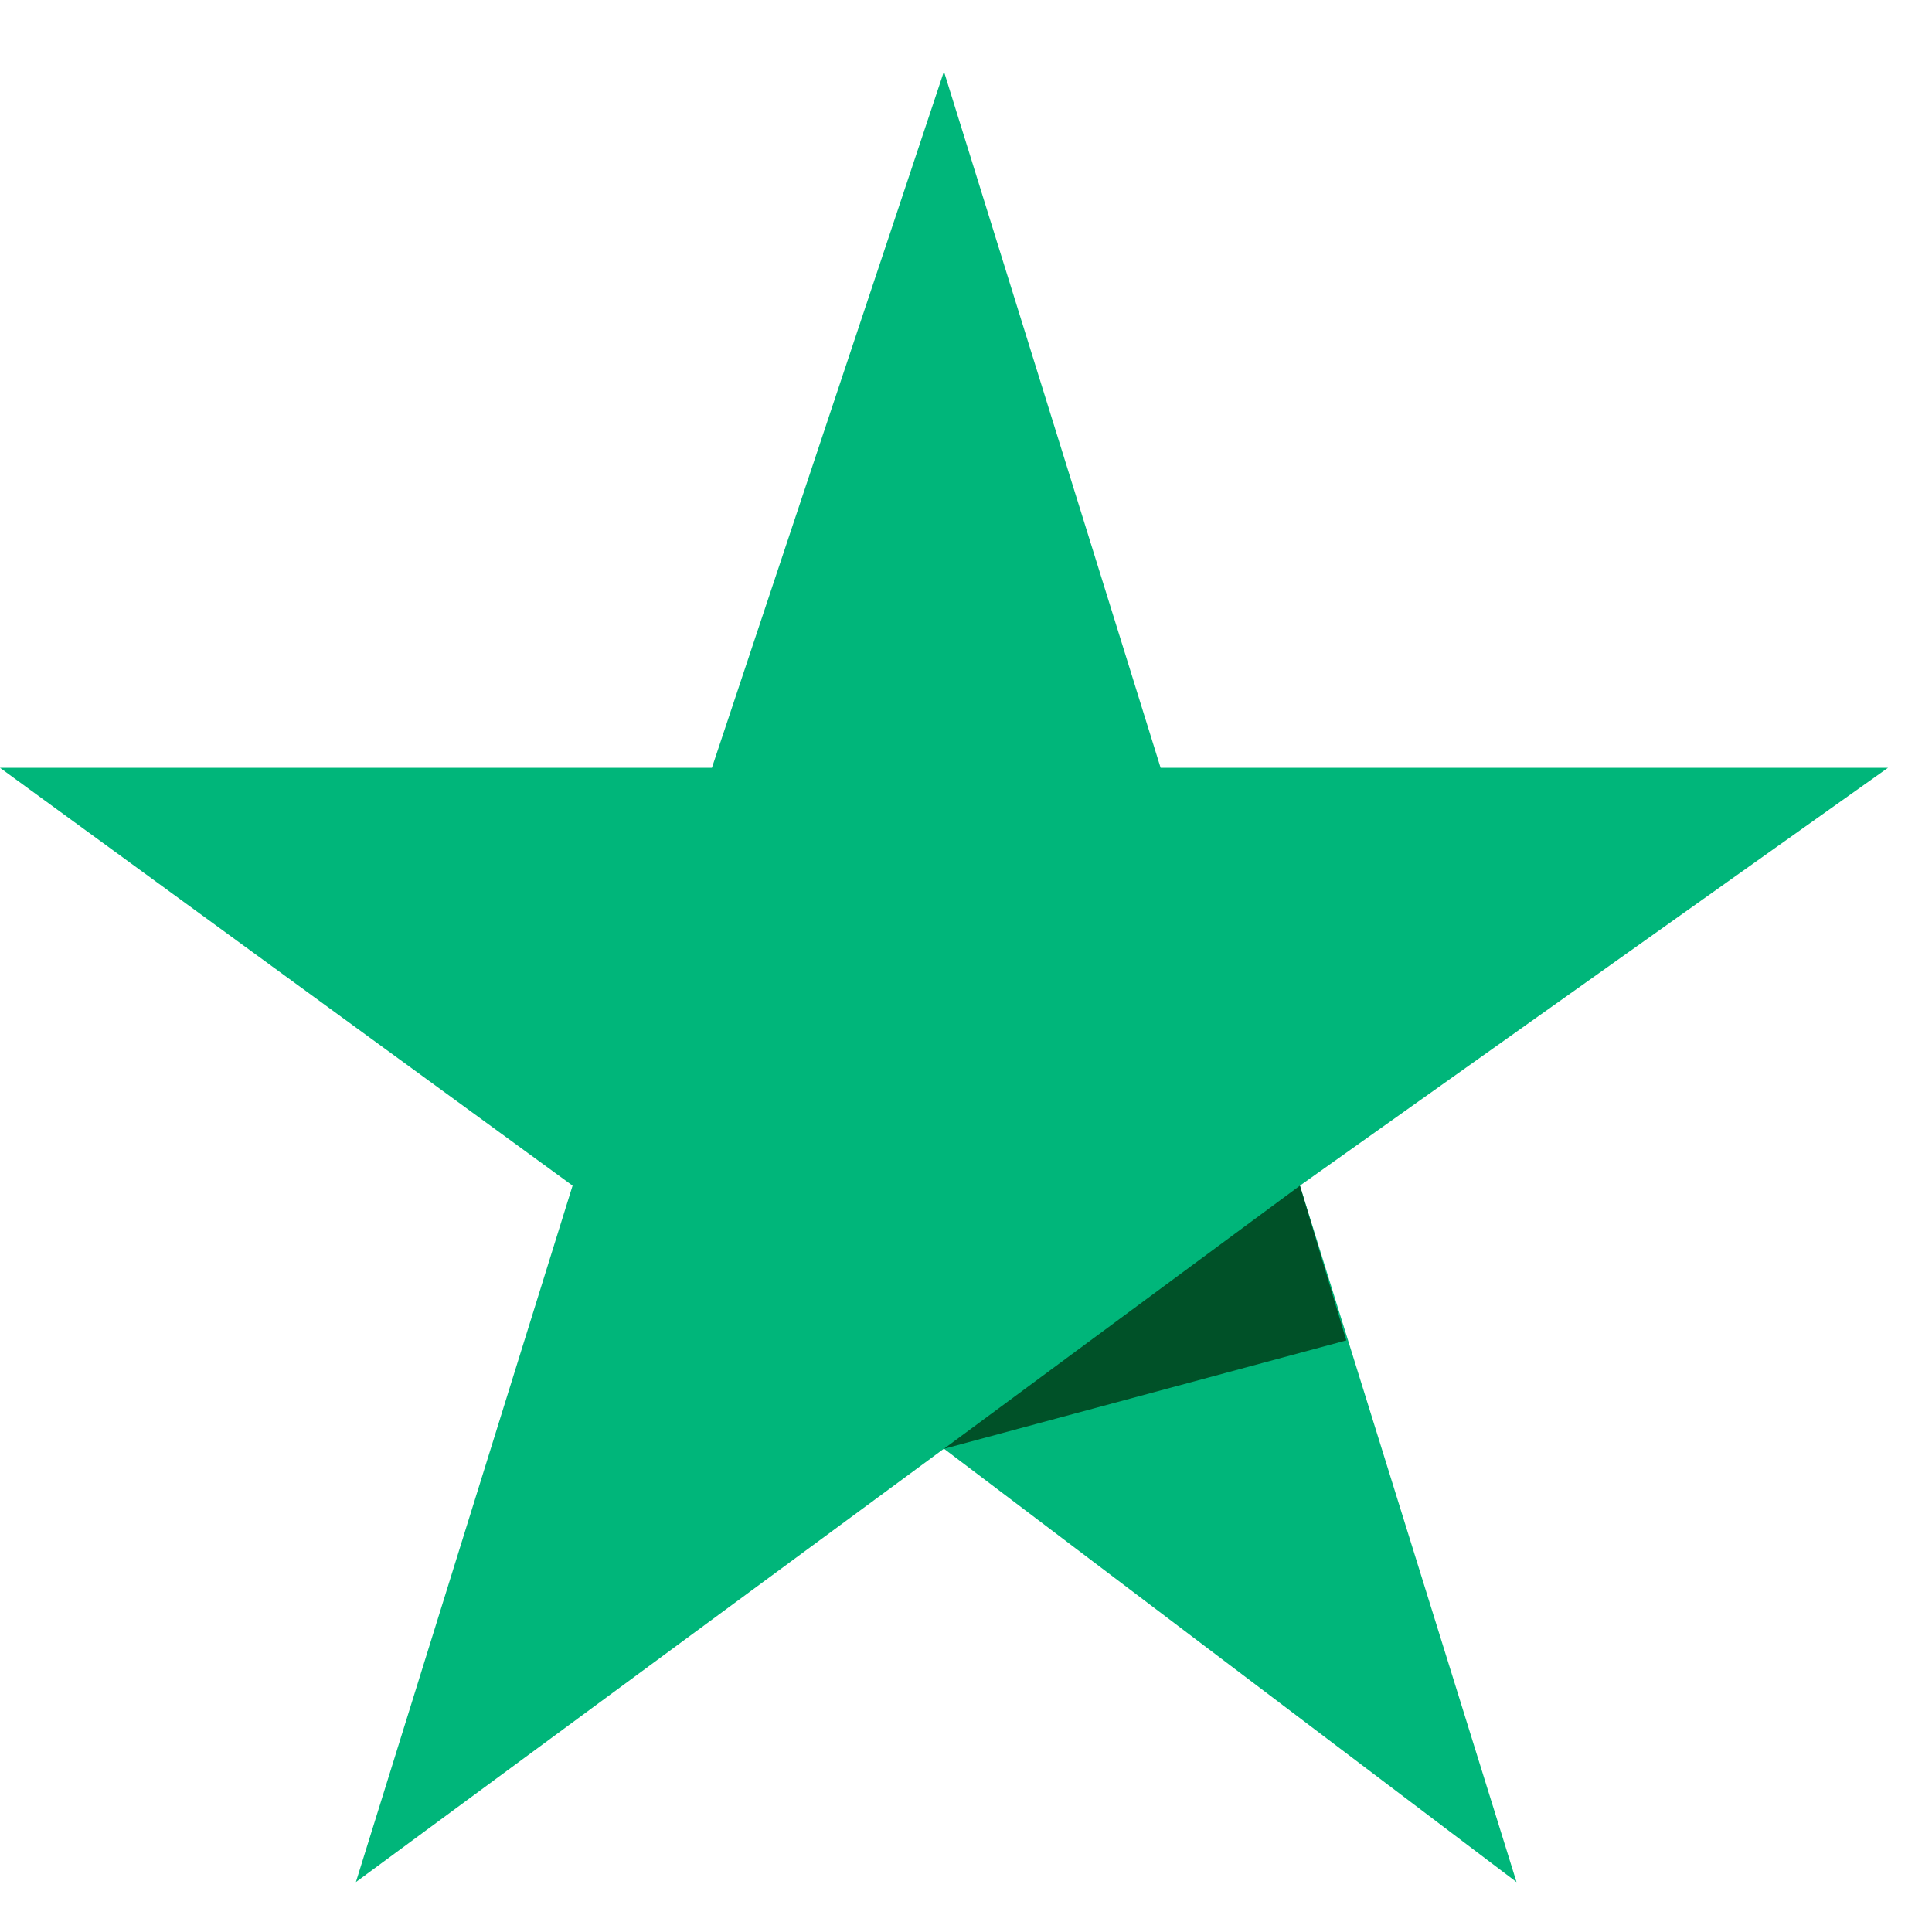 <svg width="19" height="19" viewBox="0 0 19 19" fill="none" xmlns="http://www.w3.org/2000/svg">
<path d="M18.567 7.551H11.414L9.283 0.703L7.001 7.551H0L5.631 11.66L3.5 18.509L9.283 14.247L14.914 18.509L12.784 11.66L18.567 7.551Z" fill="#00B67A"/>
<path d="M13.24 13.182L12.784 11.66L9.283 14.248L13.24 13.182Z" fill="#005128"/>
</svg>
